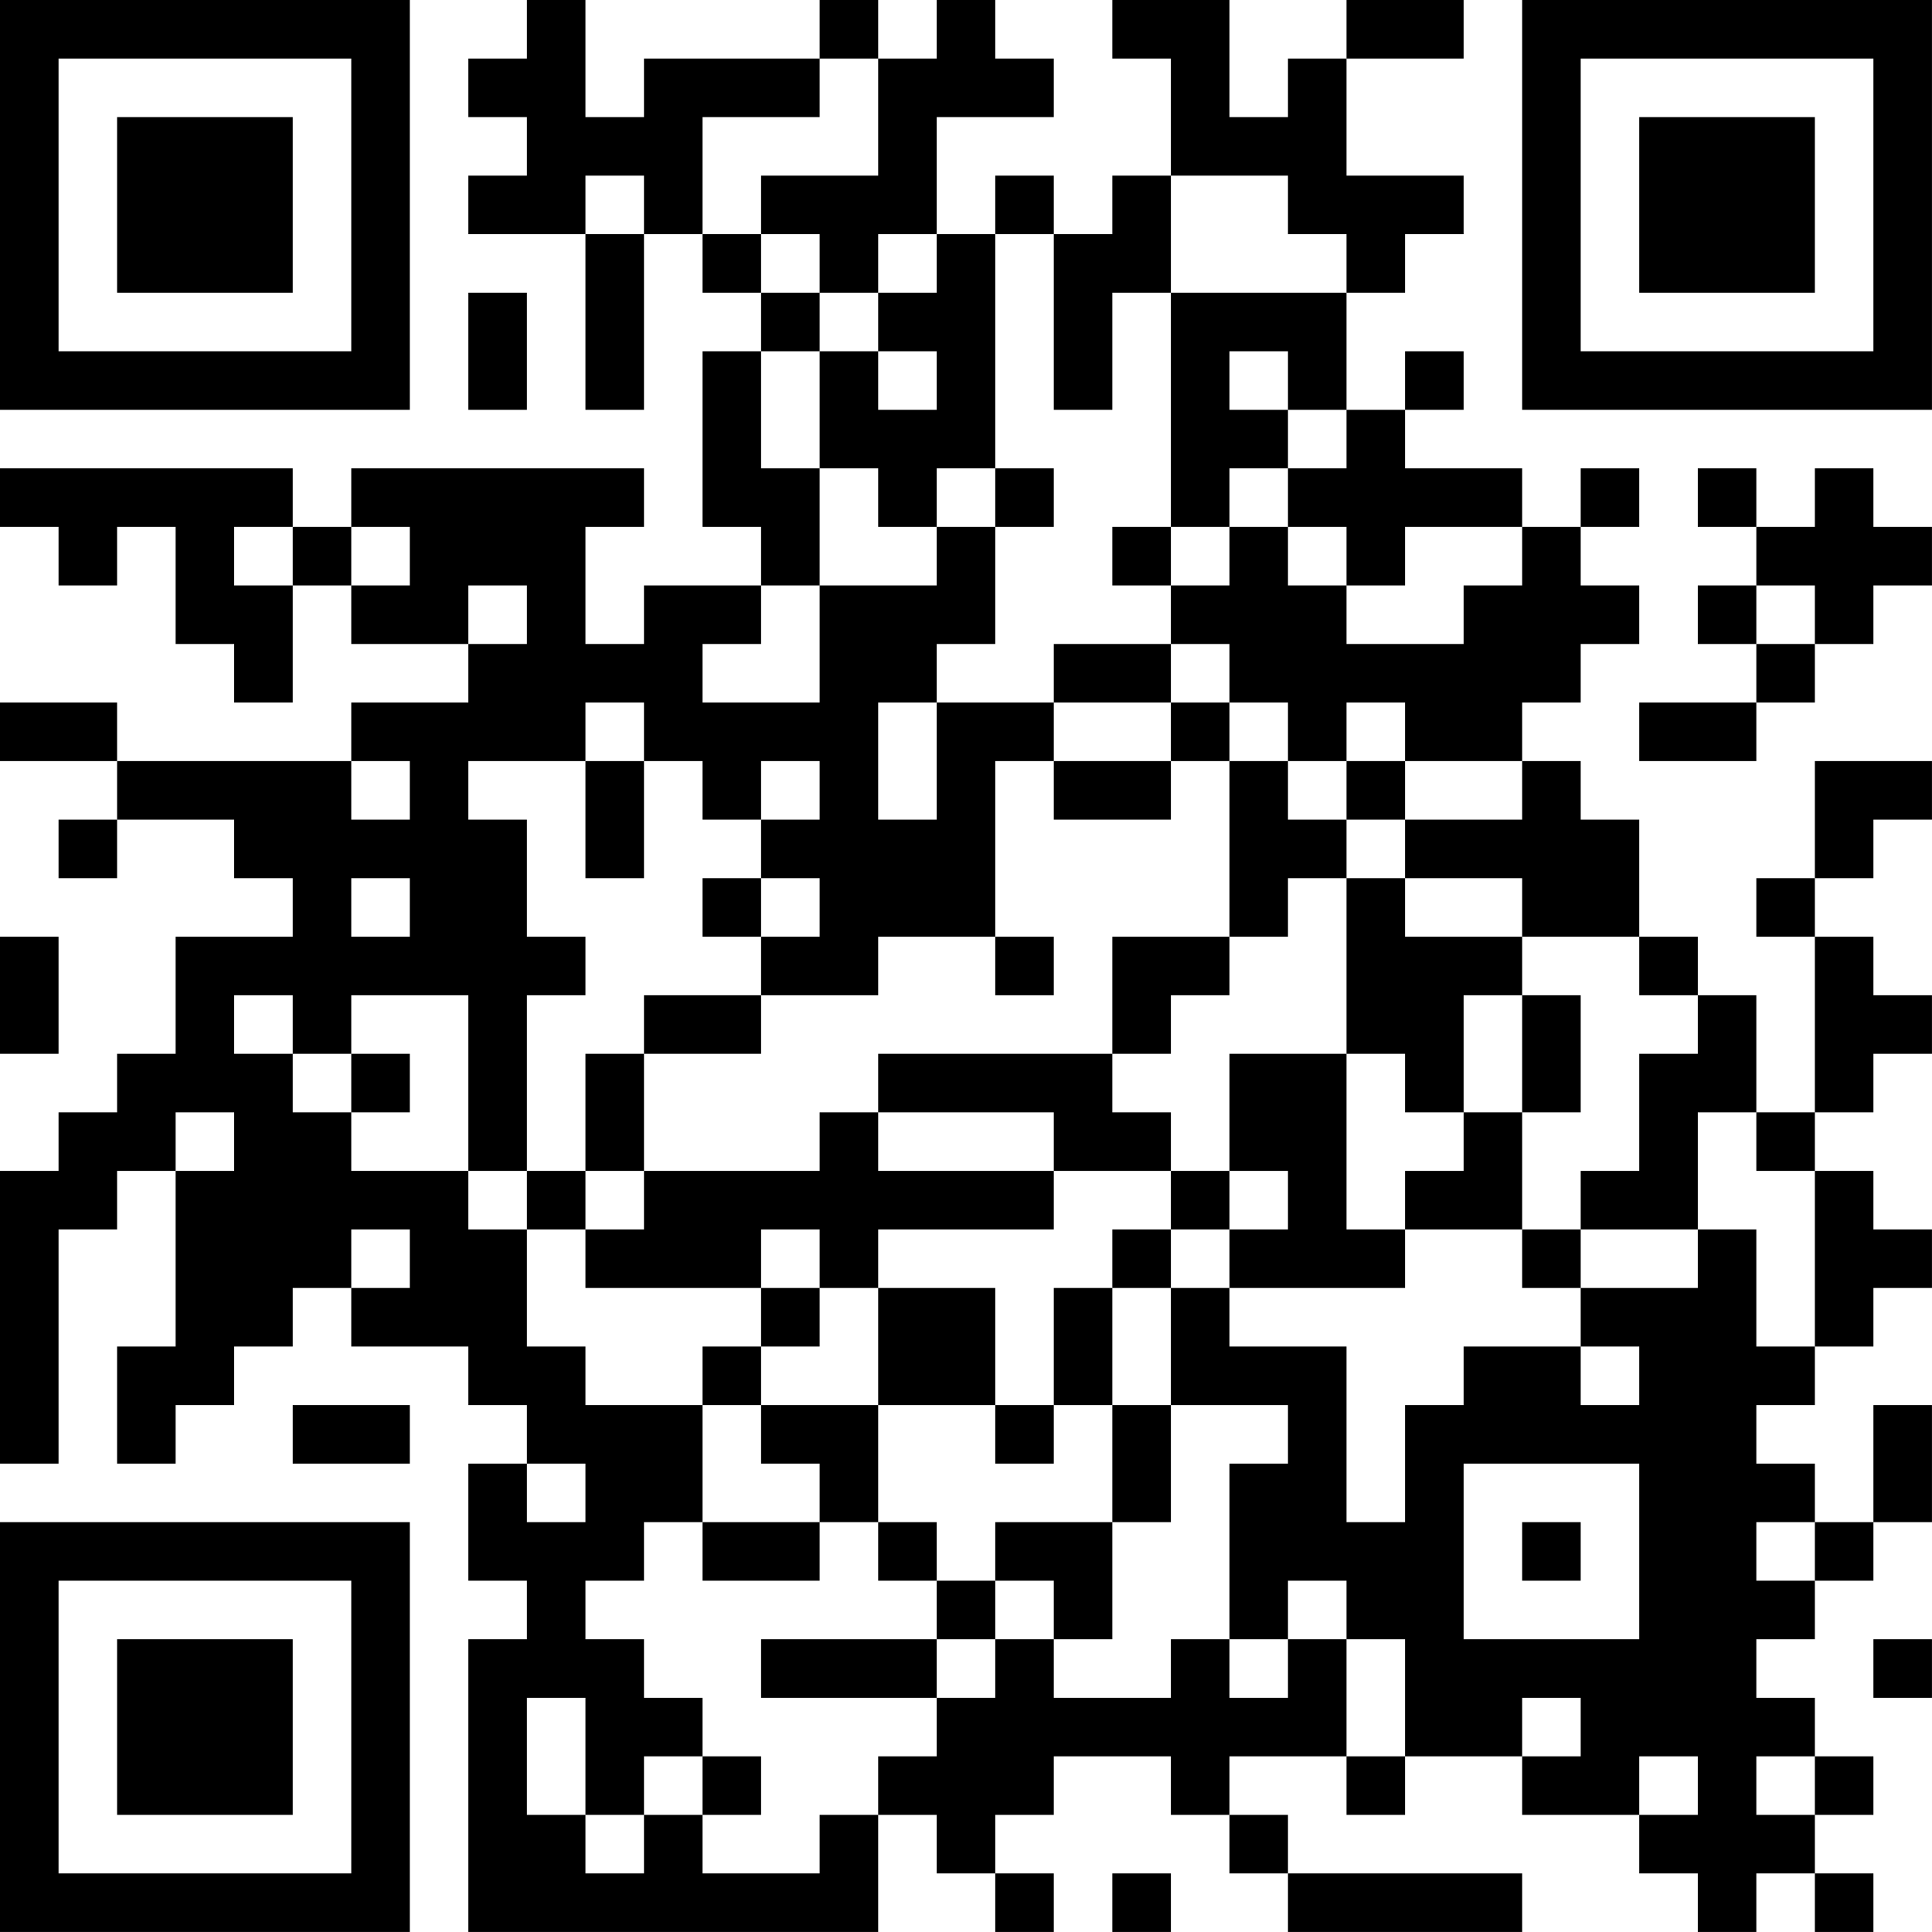 <?xml version="1.0" encoding="UTF-8"?>
<svg xmlns="http://www.w3.org/2000/svg" version="1.1" width="400" height="400" viewBox="0 0 400 400"><rect x="0" y="0" width="400" height="400" fill="#ffffff"/><g transform="scale(12.121)"><g transform="translate(0,0)"><path fill-rule="evenodd" d="M9 0L9 1L8 1L8 2L9 2L9 3L8 3L8 4L10 4L10 7L11 7L11 4L12 4L12 5L13 5L13 6L12 6L12 9L13 9L13 10L11 10L11 11L10 11L10 9L11 9L11 8L6 8L6 9L5 9L5 8L0 8L0 9L1 9L1 10L2 10L2 9L3 9L3 11L4 11L4 12L5 12L5 10L6 10L6 11L8 11L8 12L6 12L6 13L2 13L2 12L0 12L0 13L2 13L2 14L1 14L1 15L2 15L2 14L4 14L4 15L5 15L5 16L3 16L3 18L2 18L2 19L1 19L1 20L0 20L0 25L1 25L1 21L2 21L2 20L3 20L3 23L2 23L2 25L3 25L3 24L4 24L4 23L5 23L5 22L6 22L6 23L8 23L8 24L9 24L9 25L8 25L8 27L9 27L9 28L8 28L8 33L15 33L15 31L16 31L16 32L17 32L17 33L18 33L18 32L17 32L17 31L18 31L18 30L20 30L20 31L21 31L21 32L22 32L22 33L26 33L26 32L22 32L22 31L21 31L21 30L23 30L23 31L24 31L24 30L26 30L26 31L28 31L28 32L29 32L29 33L30 33L30 32L31 32L31 33L32 33L32 32L31 32L31 31L32 31L32 30L31 30L31 29L30 29L30 28L31 28L31 27L32 27L32 26L33 26L33 24L32 24L32 26L31 26L31 25L30 25L30 24L31 24L31 23L32 23L32 22L33 22L33 21L32 21L32 20L31 20L31 19L32 19L32 18L33 18L33 17L32 17L32 16L31 16L31 15L32 15L32 14L33 14L33 13L31 13L31 15L30 15L30 16L31 16L31 19L30 19L30 17L29 17L29 16L28 16L28 14L27 14L27 13L26 13L26 12L27 12L27 11L28 11L28 10L27 10L27 9L28 9L28 8L27 8L27 9L26 9L26 8L24 8L24 7L25 7L25 6L24 6L24 7L23 7L23 5L24 5L24 4L25 4L25 3L23 3L23 1L25 1L25 0L23 0L23 1L22 1L22 2L21 2L21 0L19 0L19 1L20 1L20 3L19 3L19 4L18 4L18 3L17 3L17 4L16 4L16 2L18 2L18 1L17 1L17 0L16 0L16 1L15 1L15 0L14 0L14 1L11 1L11 2L10 2L10 0ZM14 1L14 2L12 2L12 4L13 4L13 5L14 5L14 6L13 6L13 8L14 8L14 10L13 10L13 11L12 11L12 12L14 12L14 10L16 10L16 9L17 9L17 11L16 11L16 12L15 12L15 14L16 14L16 12L18 12L18 13L17 13L17 16L15 16L15 17L13 17L13 16L14 16L14 15L13 15L13 14L14 14L14 13L13 13L13 14L12 14L12 13L11 13L11 12L10 12L10 13L8 13L8 14L9 14L9 16L10 16L10 17L9 17L9 20L8 20L8 17L6 17L6 18L5 18L5 17L4 17L4 18L5 18L5 19L6 19L6 20L8 20L8 21L9 21L9 23L10 23L10 24L12 24L12 26L11 26L11 27L10 27L10 28L11 28L11 29L12 29L12 30L11 30L11 31L10 31L10 29L9 29L9 31L10 31L10 32L11 32L11 31L12 31L12 32L14 32L14 31L15 31L15 30L16 30L16 29L17 29L17 28L18 28L18 29L20 29L20 28L21 28L21 29L22 29L22 28L23 28L23 30L24 30L24 28L23 28L23 27L22 27L22 28L21 28L21 25L22 25L22 24L20 24L20 22L21 22L21 23L23 23L23 26L24 26L24 24L25 24L25 23L27 23L27 24L28 24L28 23L27 23L27 22L29 22L29 21L30 21L30 23L31 23L31 20L30 20L30 19L29 19L29 21L27 21L27 20L28 20L28 18L29 18L29 17L28 17L28 16L26 16L26 15L24 15L24 14L26 14L26 13L24 13L24 12L23 12L23 13L22 13L22 12L21 12L21 11L20 11L20 10L21 10L21 9L22 9L22 10L23 10L23 11L25 11L25 10L26 10L26 9L24 9L24 10L23 10L23 9L22 9L22 8L23 8L23 7L22 7L22 6L21 6L21 7L22 7L22 8L21 8L21 9L20 9L20 5L23 5L23 4L22 4L22 3L20 3L20 5L19 5L19 7L18 7L18 4L17 4L17 8L16 8L16 9L15 9L15 8L14 8L14 6L15 6L15 7L16 7L16 6L15 6L15 5L16 5L16 4L15 4L15 5L14 5L14 4L13 4L13 3L15 3L15 1ZM10 3L10 4L11 4L11 3ZM8 5L8 7L9 7L9 5ZM17 8L17 9L18 9L18 8ZM29 8L29 9L30 9L30 10L29 10L29 11L30 11L30 12L28 12L28 13L30 13L30 12L31 12L31 11L32 11L32 10L33 10L33 9L32 9L32 8L31 8L31 9L30 9L30 8ZM4 9L4 10L5 10L5 9ZM6 9L6 10L7 10L7 9ZM19 9L19 10L20 10L20 9ZM8 10L8 11L9 11L9 10ZM30 10L30 11L31 11L31 10ZM18 11L18 12L20 12L20 13L18 13L18 14L20 14L20 13L21 13L21 16L19 16L19 18L15 18L15 19L14 19L14 20L11 20L11 18L13 18L13 17L11 17L11 18L10 18L10 20L9 20L9 21L10 21L10 22L13 22L13 23L12 23L12 24L13 24L13 25L14 25L14 26L12 26L12 27L14 27L14 26L15 26L15 27L16 27L16 28L13 28L13 29L16 29L16 28L17 28L17 27L18 27L18 28L19 28L19 26L20 26L20 24L19 24L19 22L20 22L20 21L21 21L21 22L24 22L24 21L26 21L26 22L27 22L27 21L26 21L26 19L27 19L27 17L26 17L26 16L24 16L24 15L23 15L23 14L24 14L24 13L23 13L23 14L22 14L22 13L21 13L21 12L20 12L20 11ZM6 13L6 14L7 14L7 13ZM10 13L10 15L11 15L11 13ZM6 15L6 16L7 16L7 15ZM12 15L12 16L13 16L13 15ZM22 15L22 16L21 16L21 17L20 17L20 18L19 18L19 19L20 19L20 20L18 20L18 19L15 19L15 20L18 20L18 21L15 21L15 22L14 22L14 21L13 21L13 22L14 22L14 23L13 23L13 24L15 24L15 26L16 26L16 27L17 27L17 26L19 26L19 24L18 24L18 22L19 22L19 21L20 21L20 20L21 20L21 21L22 21L22 20L21 20L21 18L23 18L23 21L24 21L24 20L25 20L25 19L26 19L26 17L25 17L25 19L24 19L24 18L23 18L23 15ZM0 16L0 18L1 18L1 16ZM17 16L17 17L18 17L18 16ZM6 18L6 19L7 19L7 18ZM3 19L3 20L4 20L4 19ZM10 20L10 21L11 21L11 20ZM6 21L6 22L7 22L7 21ZM15 22L15 24L17 24L17 25L18 25L18 24L17 24L17 22ZM5 24L5 25L7 25L7 24ZM9 25L9 26L10 26L10 25ZM25 25L25 28L28 28L28 25ZM26 26L26 27L27 27L27 26ZM30 26L30 27L31 27L31 26ZM32 28L32 29L33 29L33 28ZM26 29L26 30L27 30L27 29ZM12 30L12 31L13 31L13 30ZM28 30L28 31L29 31L29 30ZM30 30L30 31L31 31L31 30ZM19 32L19 33L20 33L20 32ZM0 0L0 7L7 7L7 0ZM1 1L1 6L6 6L6 1ZM2 2L2 5L5 5L5 2ZM26 0L26 7L33 7L33 0ZM27 1L27 6L32 6L32 1ZM28 2L28 5L31 5L31 2ZM0 26L0 33L7 33L7 26ZM1 27L1 32L6 32L6 27ZM2 28L2 31L5 31L5 28Z" fill="#000000"/></g></g></svg>
